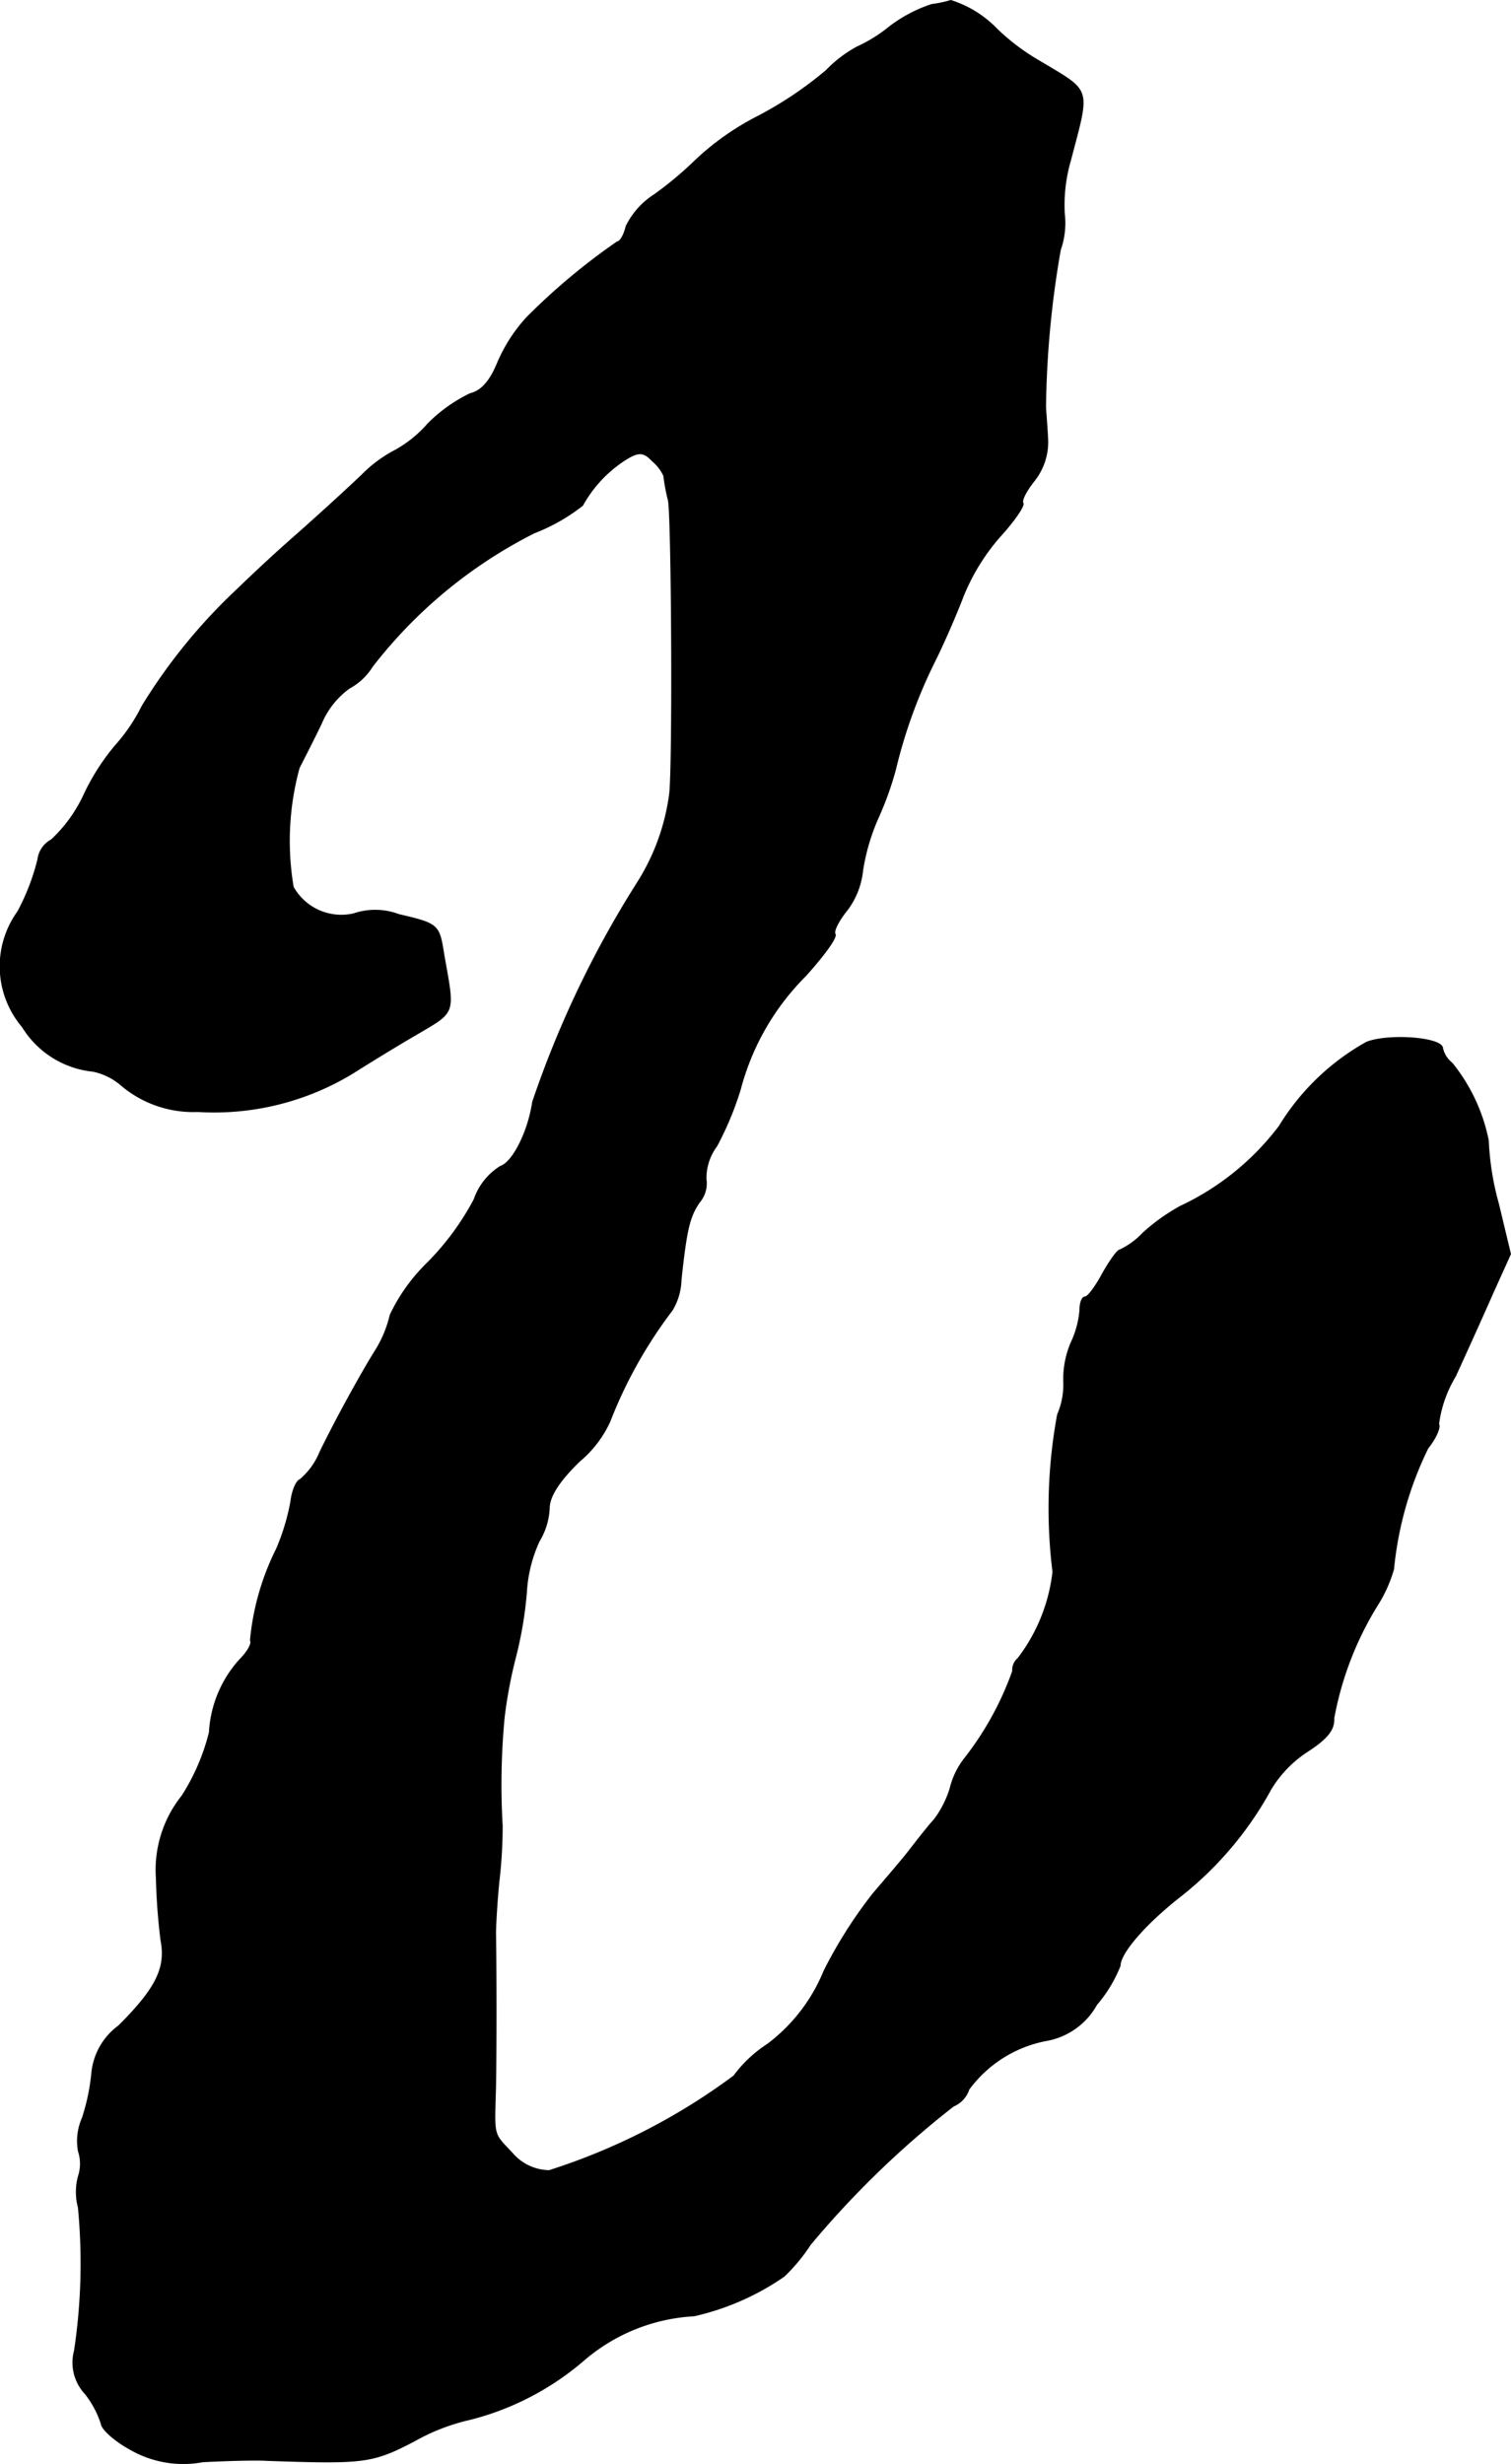 <?xml version="1.0" encoding="UTF-8"?>
<svg xmlns="http://www.w3.org/2000/svg"
     version="1.1"
     width="4.805mm"
     height="7.834mm"
     viewBox="0 0 13.62 22.207">
   <defs>
      <style type="text/css"><![CDATA[
      .a {
        stroke: #000;
        stroke-linecap: round;
        stroke-linejoin: round;
        stroke-width: 0.01px;
      }
    ]]></style>
   </defs>
   <path class="a"
         d="M8.4.041a1.282,1.282,0,0,0-.388.206A1.331,1.331,0,0,1,7.728.423a1.127,1.127,0,0,0-.279.212,3.374,3.374,0,0,1-.624.418,2.418,2.418,0,0,0-.551.388,3.227,3.227,0,0,1-.376.315.704.704,0,0,0-.254.285c-.018.079-.055.139-.079.139a5.763,5.763,0,0,0-.812.678,1.421,1.421,0,0,0-.267.412c-.067.164-.145.254-.248.279a1.378,1.378,0,0,0-.382.273,1.093,1.093,0,0,1-.291.236,1.193,1.193,0,0,0-.303.224c-.133.127-.412.382-.618.563s-.424.388-.491.454a5.062,5.062,0,0,0-.872,1.066,1.605,1.605,0,0,1-.242.357,2.014,2.014,0,0,0-.279.436,1.299,1.299,0,0,1-.297.412.233.233,0,0,0-.121.176,1.994,1.994,0,0,1-.182.472.842.842,0,0,0,.042,1.036.846.846,0,0,0,.636.4.565.565,0,0,1,.242.115,1.004,1.004,0,0,0,.703.248,2.401,2.401,0,0,0,1.405-.351c.115-.073.369-.23.557-.339.369-.218.351-.176.254-.727-.042-.267-.048-.273-.406-.357a.603.603,0,0,0-.406-.006.498.498,0,0,1-.545-.242A2.493,2.493,0,0,1,2.695,6.922c.03-.061.121-.236.2-.4a.751.751,0,0,1,.254-.321.551.551,0,0,0,.206-.194A4.284,4.284,0,0,1,4.815,4.802a1.689,1.689,0,0,0,.436-.248,1.143,1.143,0,0,1,.406-.424c.103-.061.151-.055.224.024a.388.388,0,0,1,.103.133,1.755,1.755,0,0,0,.042.224c.03.17.042,2.302.012,2.635a1.971,1.971,0,0,1-.297.818,9.188,9.188,0,0,0-.939,1.968c-.042.279-.182.545-.291.581a.568.568,0,0,0-.236.297,2.417,2.417,0,0,1-.418.569,1.631,1.631,0,0,0-.339.472,1.061,1.061,0,0,1-.133.321c-.115.182-.357.618-.503.921a.638.638,0,0,1-.176.242c-.036.012-.073.103-.085.206a2.001,2.001,0,0,1-.127.418,2.318,2.318,0,0,0-.236.824c.018.03-.03.109-.097.176a1.062,1.062,0,0,0-.273.654,1.91,1.91,0,0,1-.248.575,1.066,1.066,0,0,0-.23.739,5.551,5.551,0,0,0,.042.563c.048.248-.048.436-.382.769a.598.598,0,0,0-.242.424,1.872,1.872,0,0,1-.085.406.514.514,0,0,0-.036.297.363.363,0,0,1,0,.23.542.542,0,0,0,0,.279A5.274,5.274,0,0,1,.672,21.186a.411.411,0,0,0,.097.388.863.863,0,0,1,.145.273c.006.048.121.151.254.224a.956.956,0,0,0,.66.115c.236-.012.491-.018.575-.012.878.03.951.024,1.333-.176a1.852,1.852,0,0,1,.503-.194,2.518,2.518,0,0,0,1.03-.539,1.661,1.661,0,0,1,.987-.394,2.317,2.317,0,0,0,.812-.357A1.614,1.614,0,0,0,7.304,20.229a8.426,8.426,0,0,1,1.29-1.248.248.248,0,0,0,.139-.151,1.127,1.127,0,0,1,.709-.442.645.645,0,0,0,.442-.321,1.236,1.236,0,0,0,.212-.351c0-.115.23-.382.557-.636a3.14,3.14,0,0,0,.8-.951,1.051,1.051,0,0,1,.333-.345c.176-.115.242-.194.236-.297a2.943,2.943,0,0,1,.388-1.012,1.253,1.253,0,0,0,.151-.333,3.169,3.169,0,0,1,.309-1.09c.073-.091.115-.188.097-.218a1.11,1.11,0,0,1,.151-.43c.097-.212.248-.545.333-.739l.164-.363-.109-.454a2.509,2.509,0,0,1-.091-.569,1.608,1.608,0,0,0-.327-.697.241.241,0,0,1-.085-.133c0-.097-.485-.133-.684-.055a2.145,2.145,0,0,0-.787.757,2.385,2.385,0,0,1-.89.721,1.754,1.754,0,0,0-.339.242.691.691,0,0,1-.206.151c-.024,0-.091.097-.157.212-.061.115-.133.212-.157.212-.03,0-.048.055-.048.121a.839.839,0,0,1-.079.291.836.836,0,0,0-.067.345.677.677,0,0,1-.055.303,4.651,4.651,0,0,0-.042,1.417,1.575,1.575,0,0,1-.315.781.138.138,0,0,0-.048.115,2.797,2.797,0,0,1-.424.775.711.711,0,0,0-.139.279.906.906,0,0,1-.145.285c-.061.067-.164.2-.23.285s-.212.254-.321.382a4.138,4.138,0,0,0-.442.697,1.566,1.566,0,0,1-.509.66,1.155,1.155,0,0,0-.303.285,5.676,5.676,0,0,1-1.666.854.446.446,0,0,1-.333-.157c-.176-.188-.164-.139-.151-.6.006-.327.006-1.024,0-1.381,0-.073.012-.285.03-.466a4.361,4.361,0,0,0,.03-.503,6.4,6.4,0,0,1,.018-.981,4.165,4.165,0,0,1,.103-.545,3.548,3.548,0,0,0,.097-.575,1.269,1.269,0,0,1,.115-.466.631.631,0,0,0,.091-.297c0-.103.085-.242.273-.424a1.019,1.019,0,0,0,.273-.357,4.111,4.111,0,0,1,.563-1.005.557.557,0,0,0,.079-.273c.048-.442.073-.563.164-.697a.263.263,0,0,0,.061-.212.484.484,0,0,1,.097-.297,2.859,2.859,0,0,0,.212-.509,2.254,2.254,0,0,1,.588-1.024c.164-.182.285-.345.267-.376-.018-.024.03-.121.109-.218a.713.713,0,0,0,.139-.357,1.89,1.89,0,0,1,.145-.485,2.903,2.903,0,0,0,.151-.424,4.564,4.564,0,0,1,.351-.969c.085-.17.2-.436.26-.594a1.887,1.887,0,0,1,.333-.539c.127-.139.218-.273.206-.297-.018-.024.03-.115.103-.206A.561.561,0,0,0,9.442,3.942c-.006-.121-.018-.248-.018-.279a8.734,8.734,0,0,1,.133-1.411.73.73,0,0,0,.036-.327A1.438,1.438,0,0,1,9.648,1.447c.176-.672.194-.612-.279-.896A1.961,1.961,0,0,1,8.988.265.992.992,0,0,0,8.57.005.973.973,0,0,1,8.4.041Z"/>
</svg>
